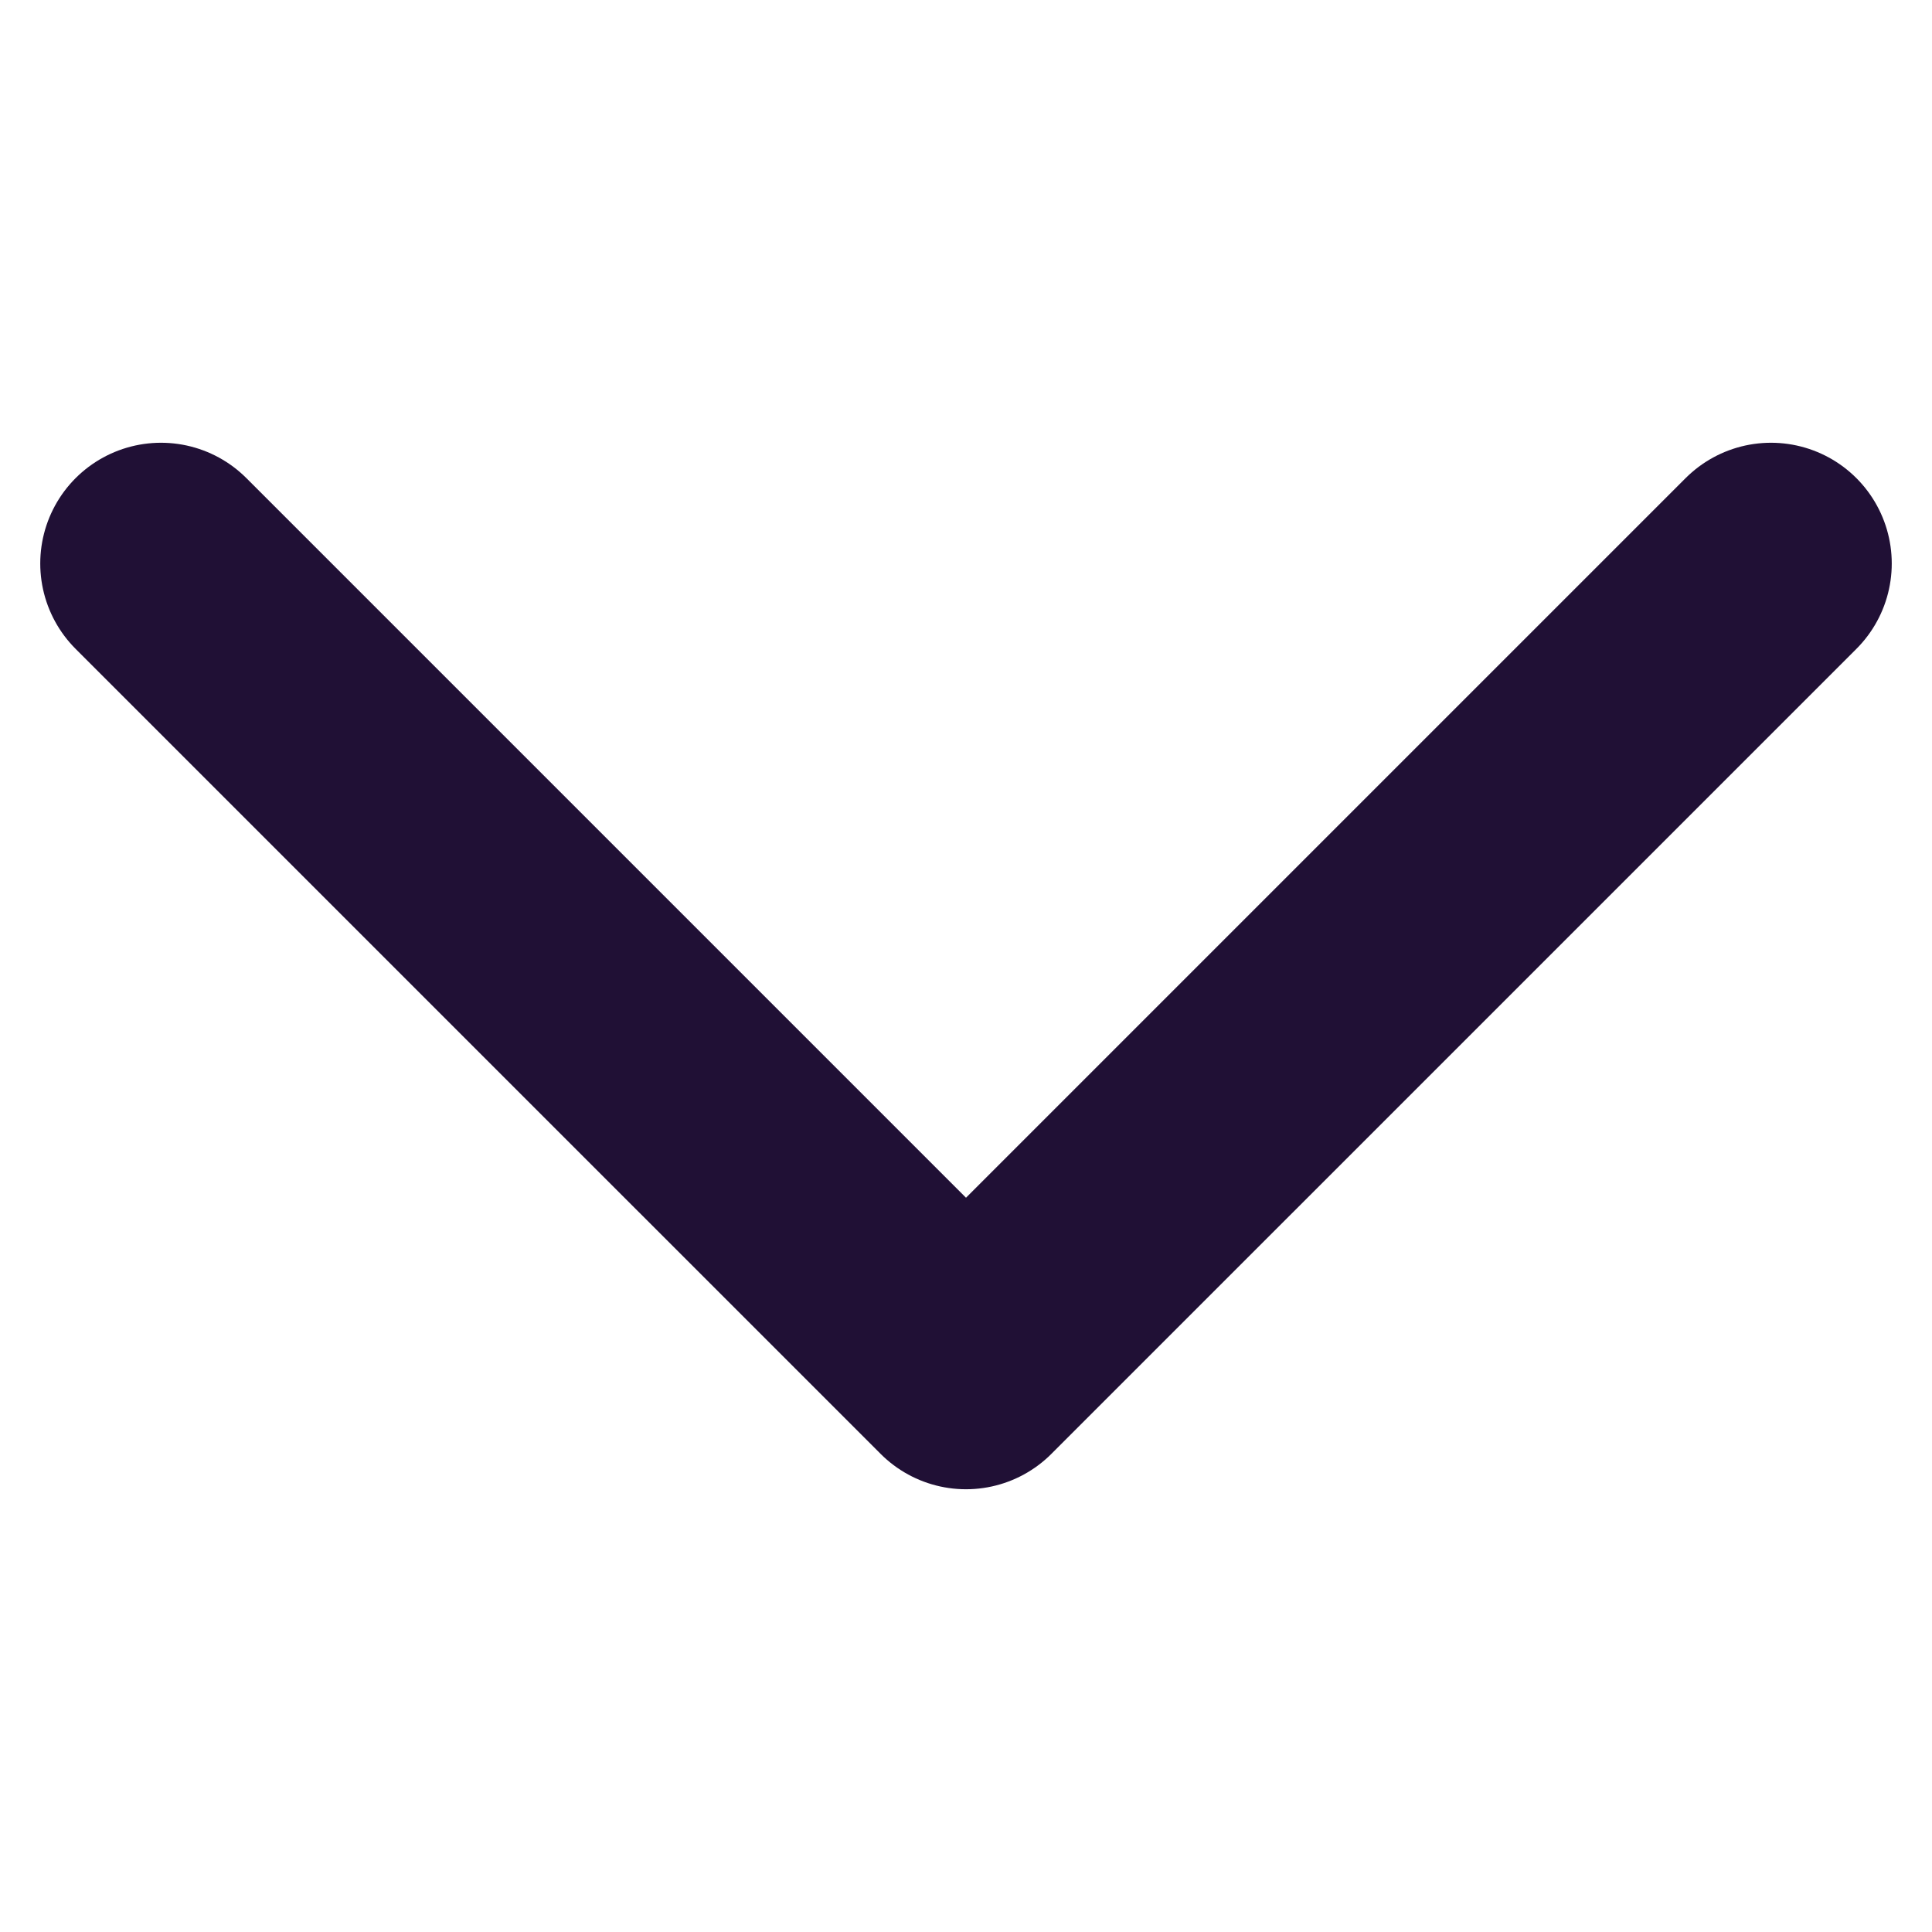 <svg width="12" height="12" viewBox="0 0 12 12" fill="none" xmlns="http://www.w3.org/2000/svg">
<path d="M11 3.5L6 8.5L1 3.5" stroke="#201035" stroke-width="1.5" stroke-linecap="round" stroke-linejoin="round"/>
</svg>
